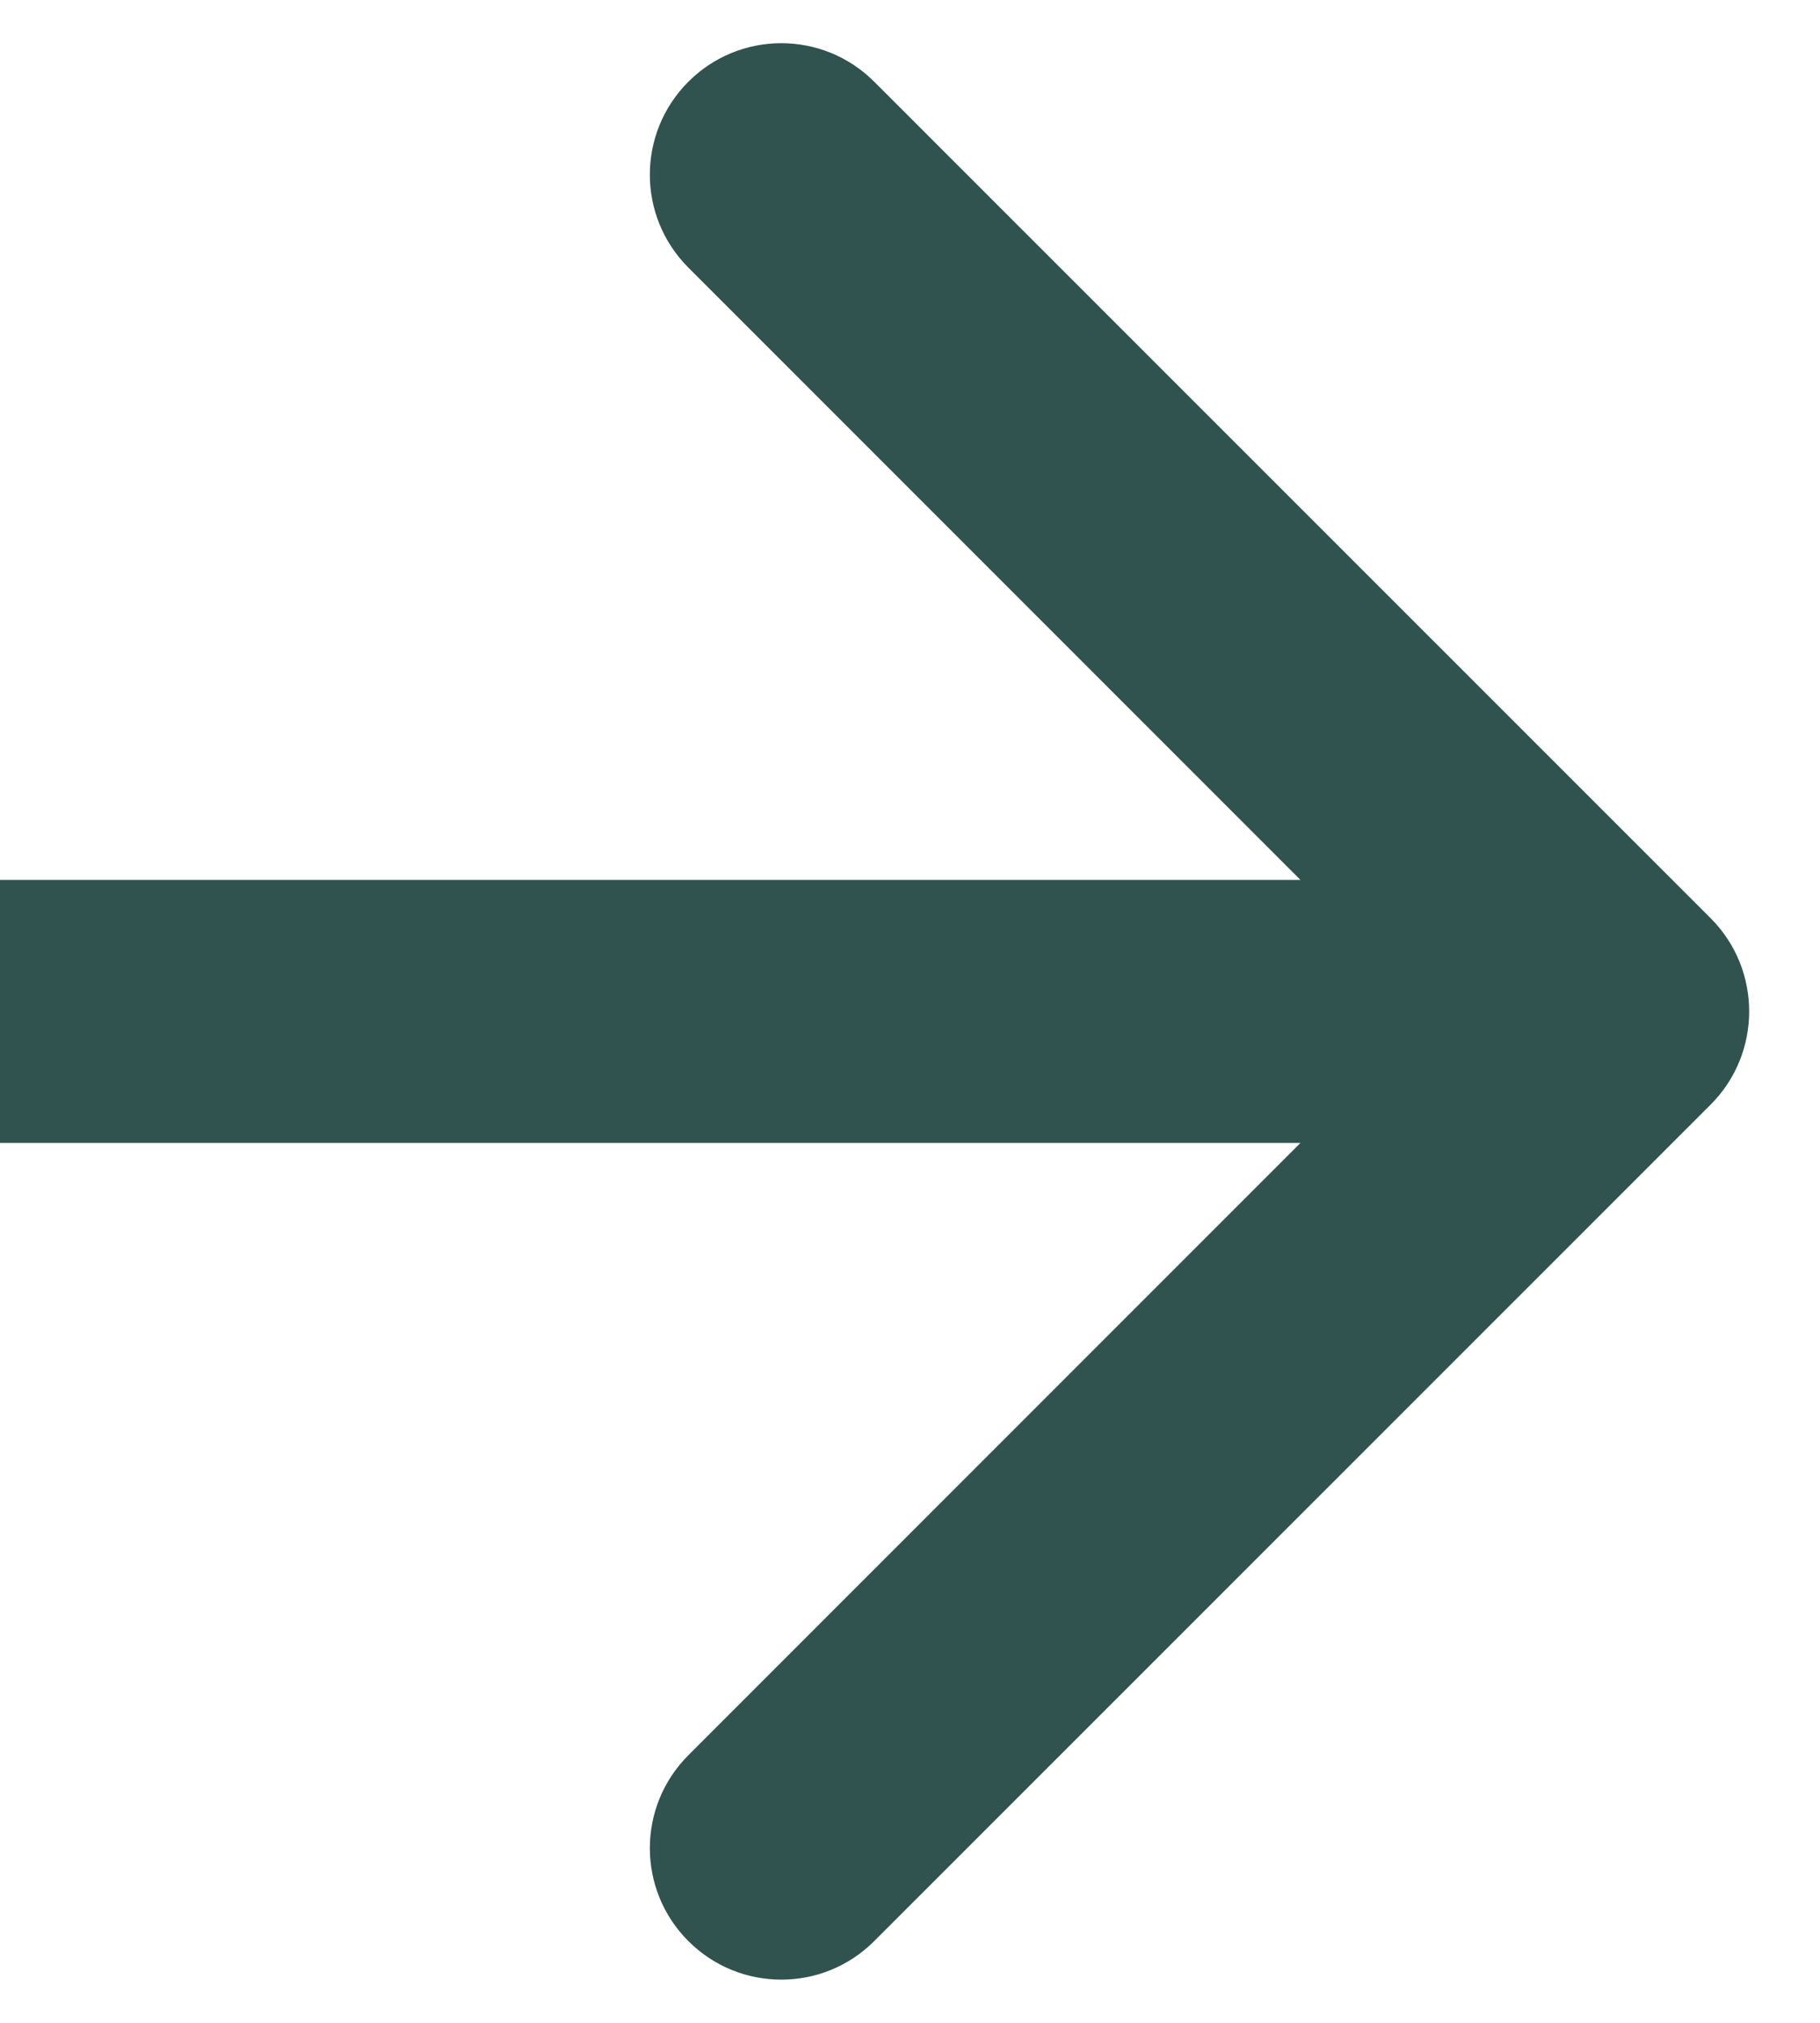 <?xml version="1.0" encoding="UTF-8"?> <svg xmlns="http://www.w3.org/2000/svg" width="9" height="10" viewBox="0 0 9 10" fill="none"><path d="M8.46 5.46C8.713 5.206 8.713 4.794 8.46 4.54L4.323 0.404C4.069 0.15 3.658 0.15 3.404 0.404C3.15 0.658 3.15 1.069 3.404 1.323L7.081 5L3.404 8.677C3.15 8.931 3.15 9.342 3.404 9.596C3.658 9.85 4.069 9.85 4.323 9.596L8.46 5.46ZM0 5.65H8V4.35H0V5.65Z" fill="#31534F"></path></svg> 